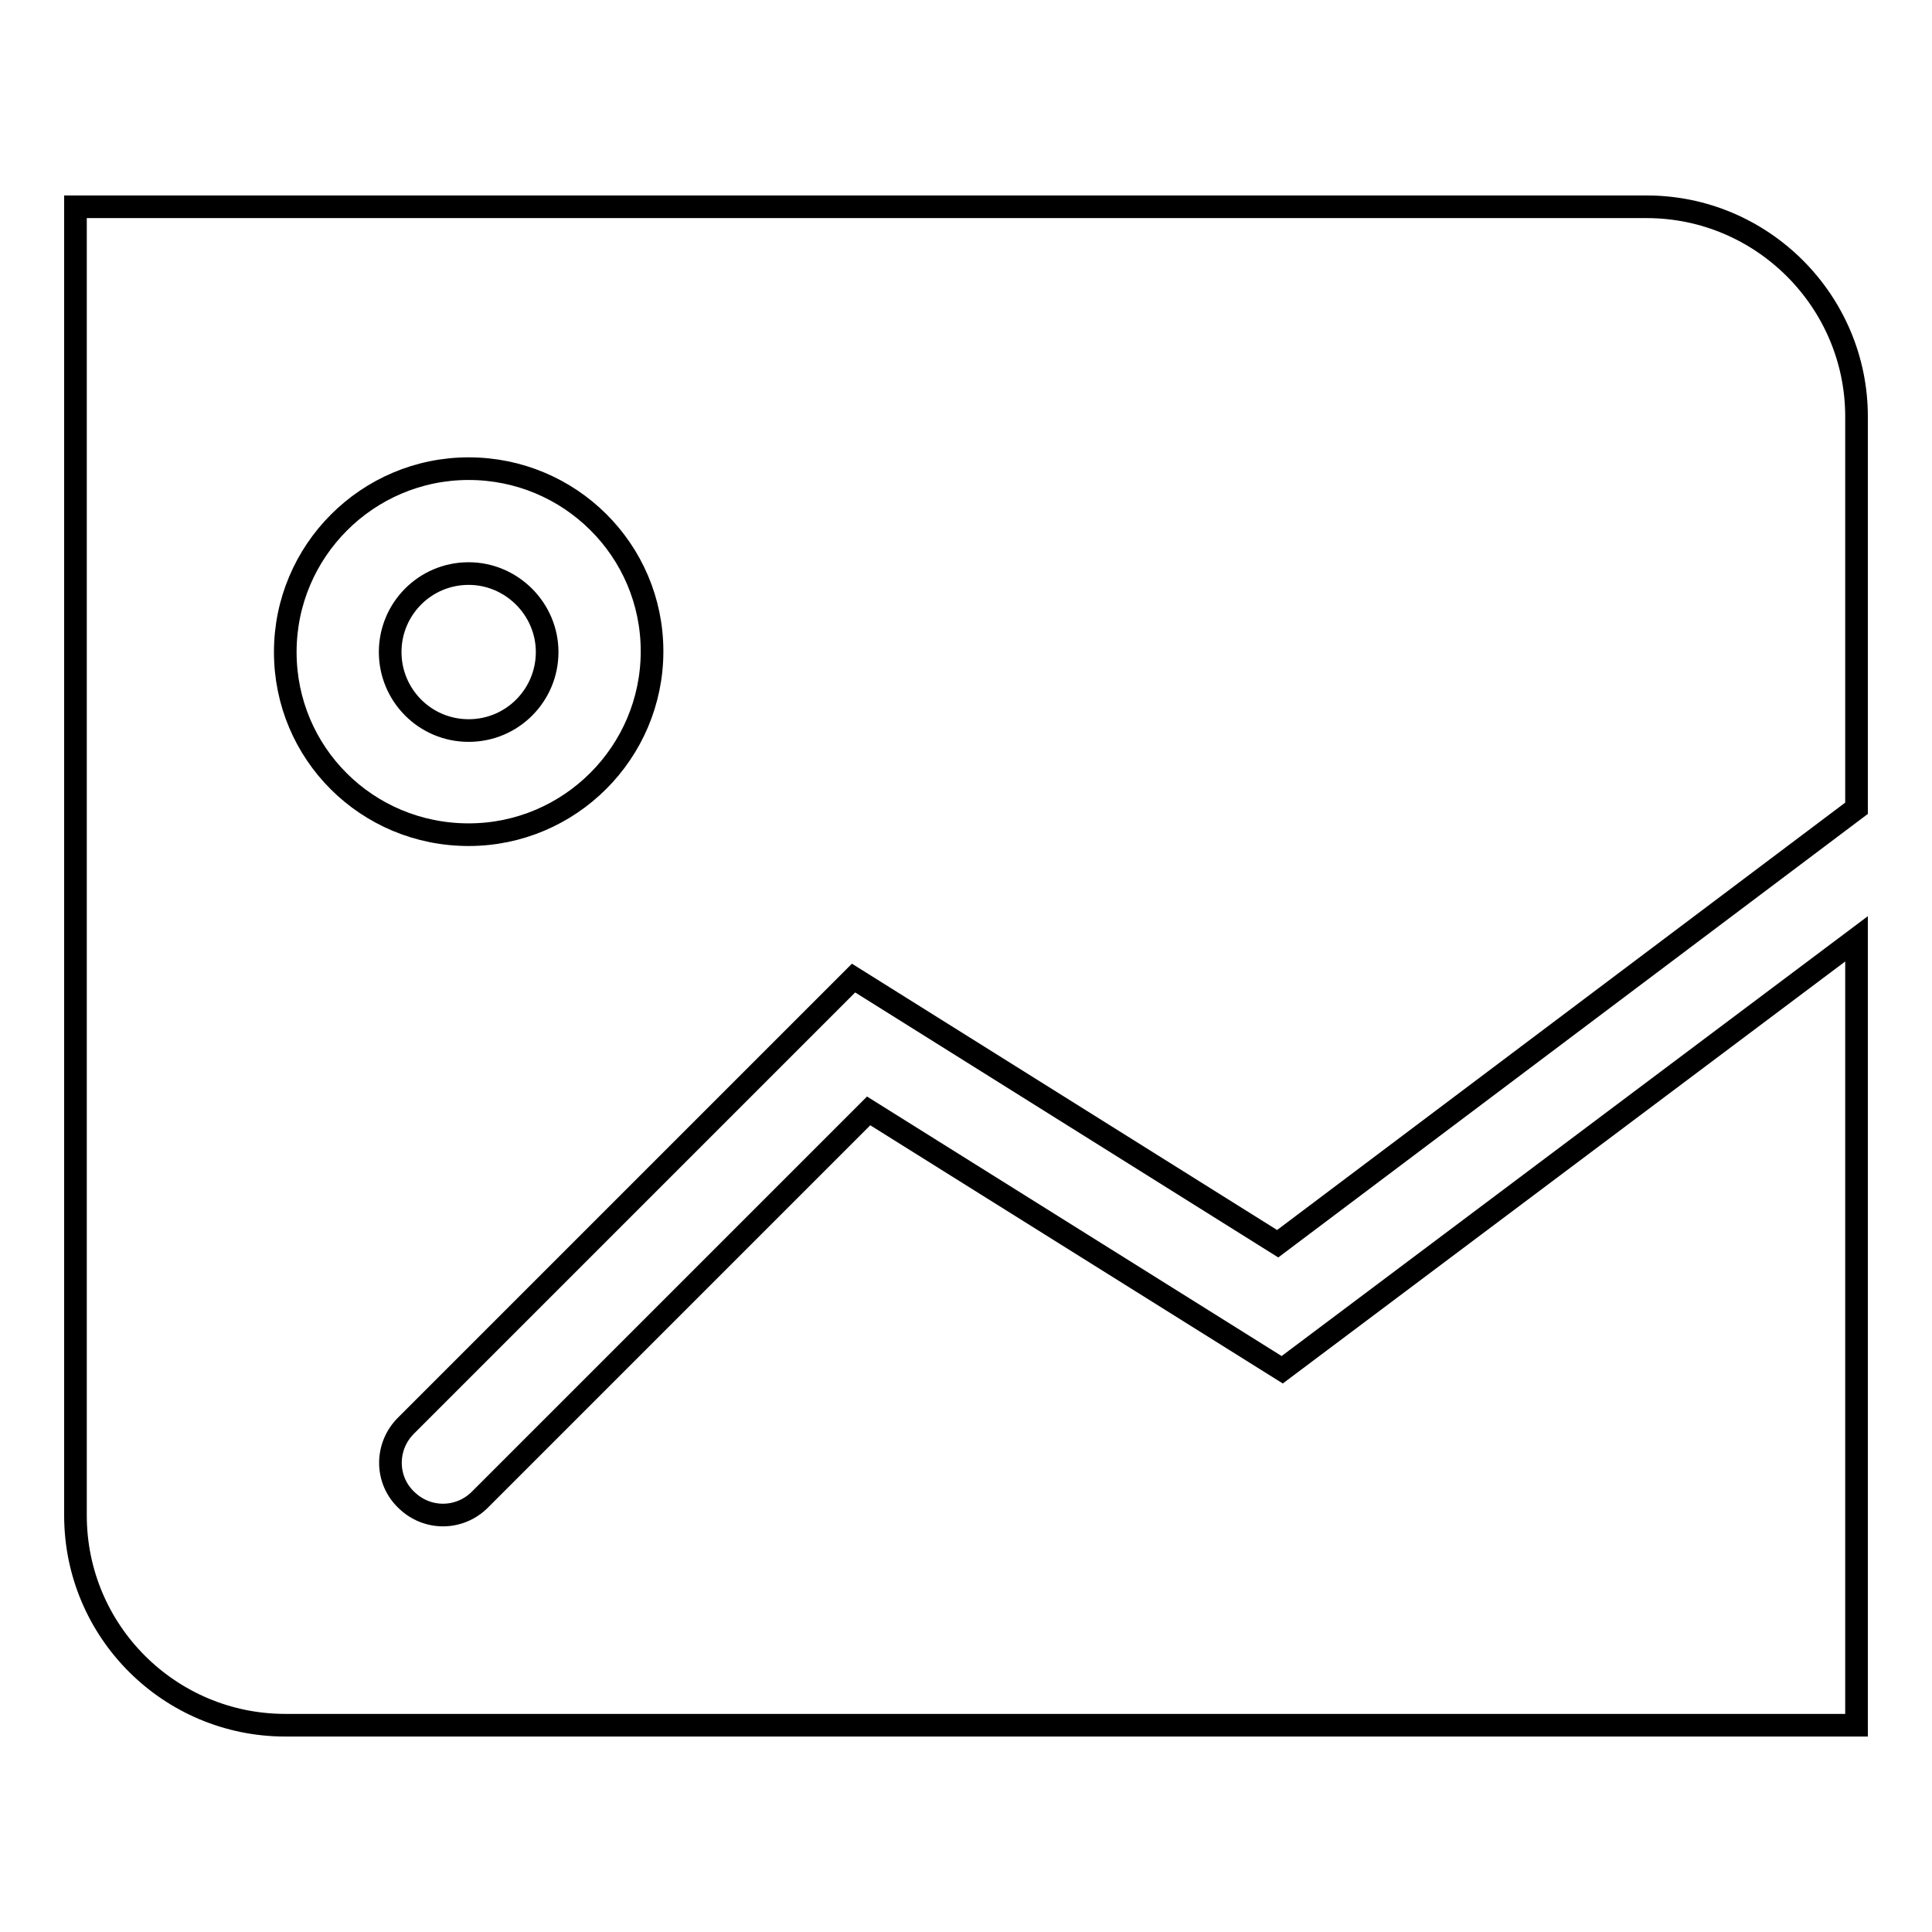 <?xml version="1.0" encoding="utf-8"?>
<!-- Svg Vector Icons : http://www.onlinewebfonts.com/icon -->
<!DOCTYPE svg PUBLIC "-//W3C//DTD SVG 1.1//EN" "http://www.w3.org/Graphics/SVG/1.1/DTD/svg11.dtd">
<svg version="1.1" xmlns="http://www.w3.org/2000/svg" xmlns:xlink="http://www.w3.org/1999/xlink" x="0px" y="0px" viewBox="0 0 256 256" enable-background="new 0 0 256 256" xml:space="preserve">
<g> <path stroke-width="3" fill-opacity="0" stroke="#000000"  d="M246,124.4v104.2H37.8c-15.3,0-27.8-12.4-27.8-27.8V27.4h208.2c15.3,0,27.8,12.5,27.8,27.8v51.9l-76.7,57.7 l-56.2-35.2L53.7,189c-2.7,2.8-2.6,7.2,0.2,9.8c2.7,2.6,6.9,2.6,9.6,0l51.6-51.6l54.8,34.3L246,124.4z M62.1,110.6 c13.4,0,24.3-10.9,24.3-24.3S75.5,62.1,62.1,62.1l0,0c-13.4,0-24.3,10.9-24.3,24.3S48.6,110.6,62.1,110.6z M62.1,96.8 c5.8,0,10.4-4.7,10.4-10.4s-4.7-10.4-10.4-10.4c0,0,0,0,0,0c-5.8,0-10.4,4.7-10.4,10.4C51.7,92.1,56.3,96.8,62.1,96.8z"/></g>
</svg>